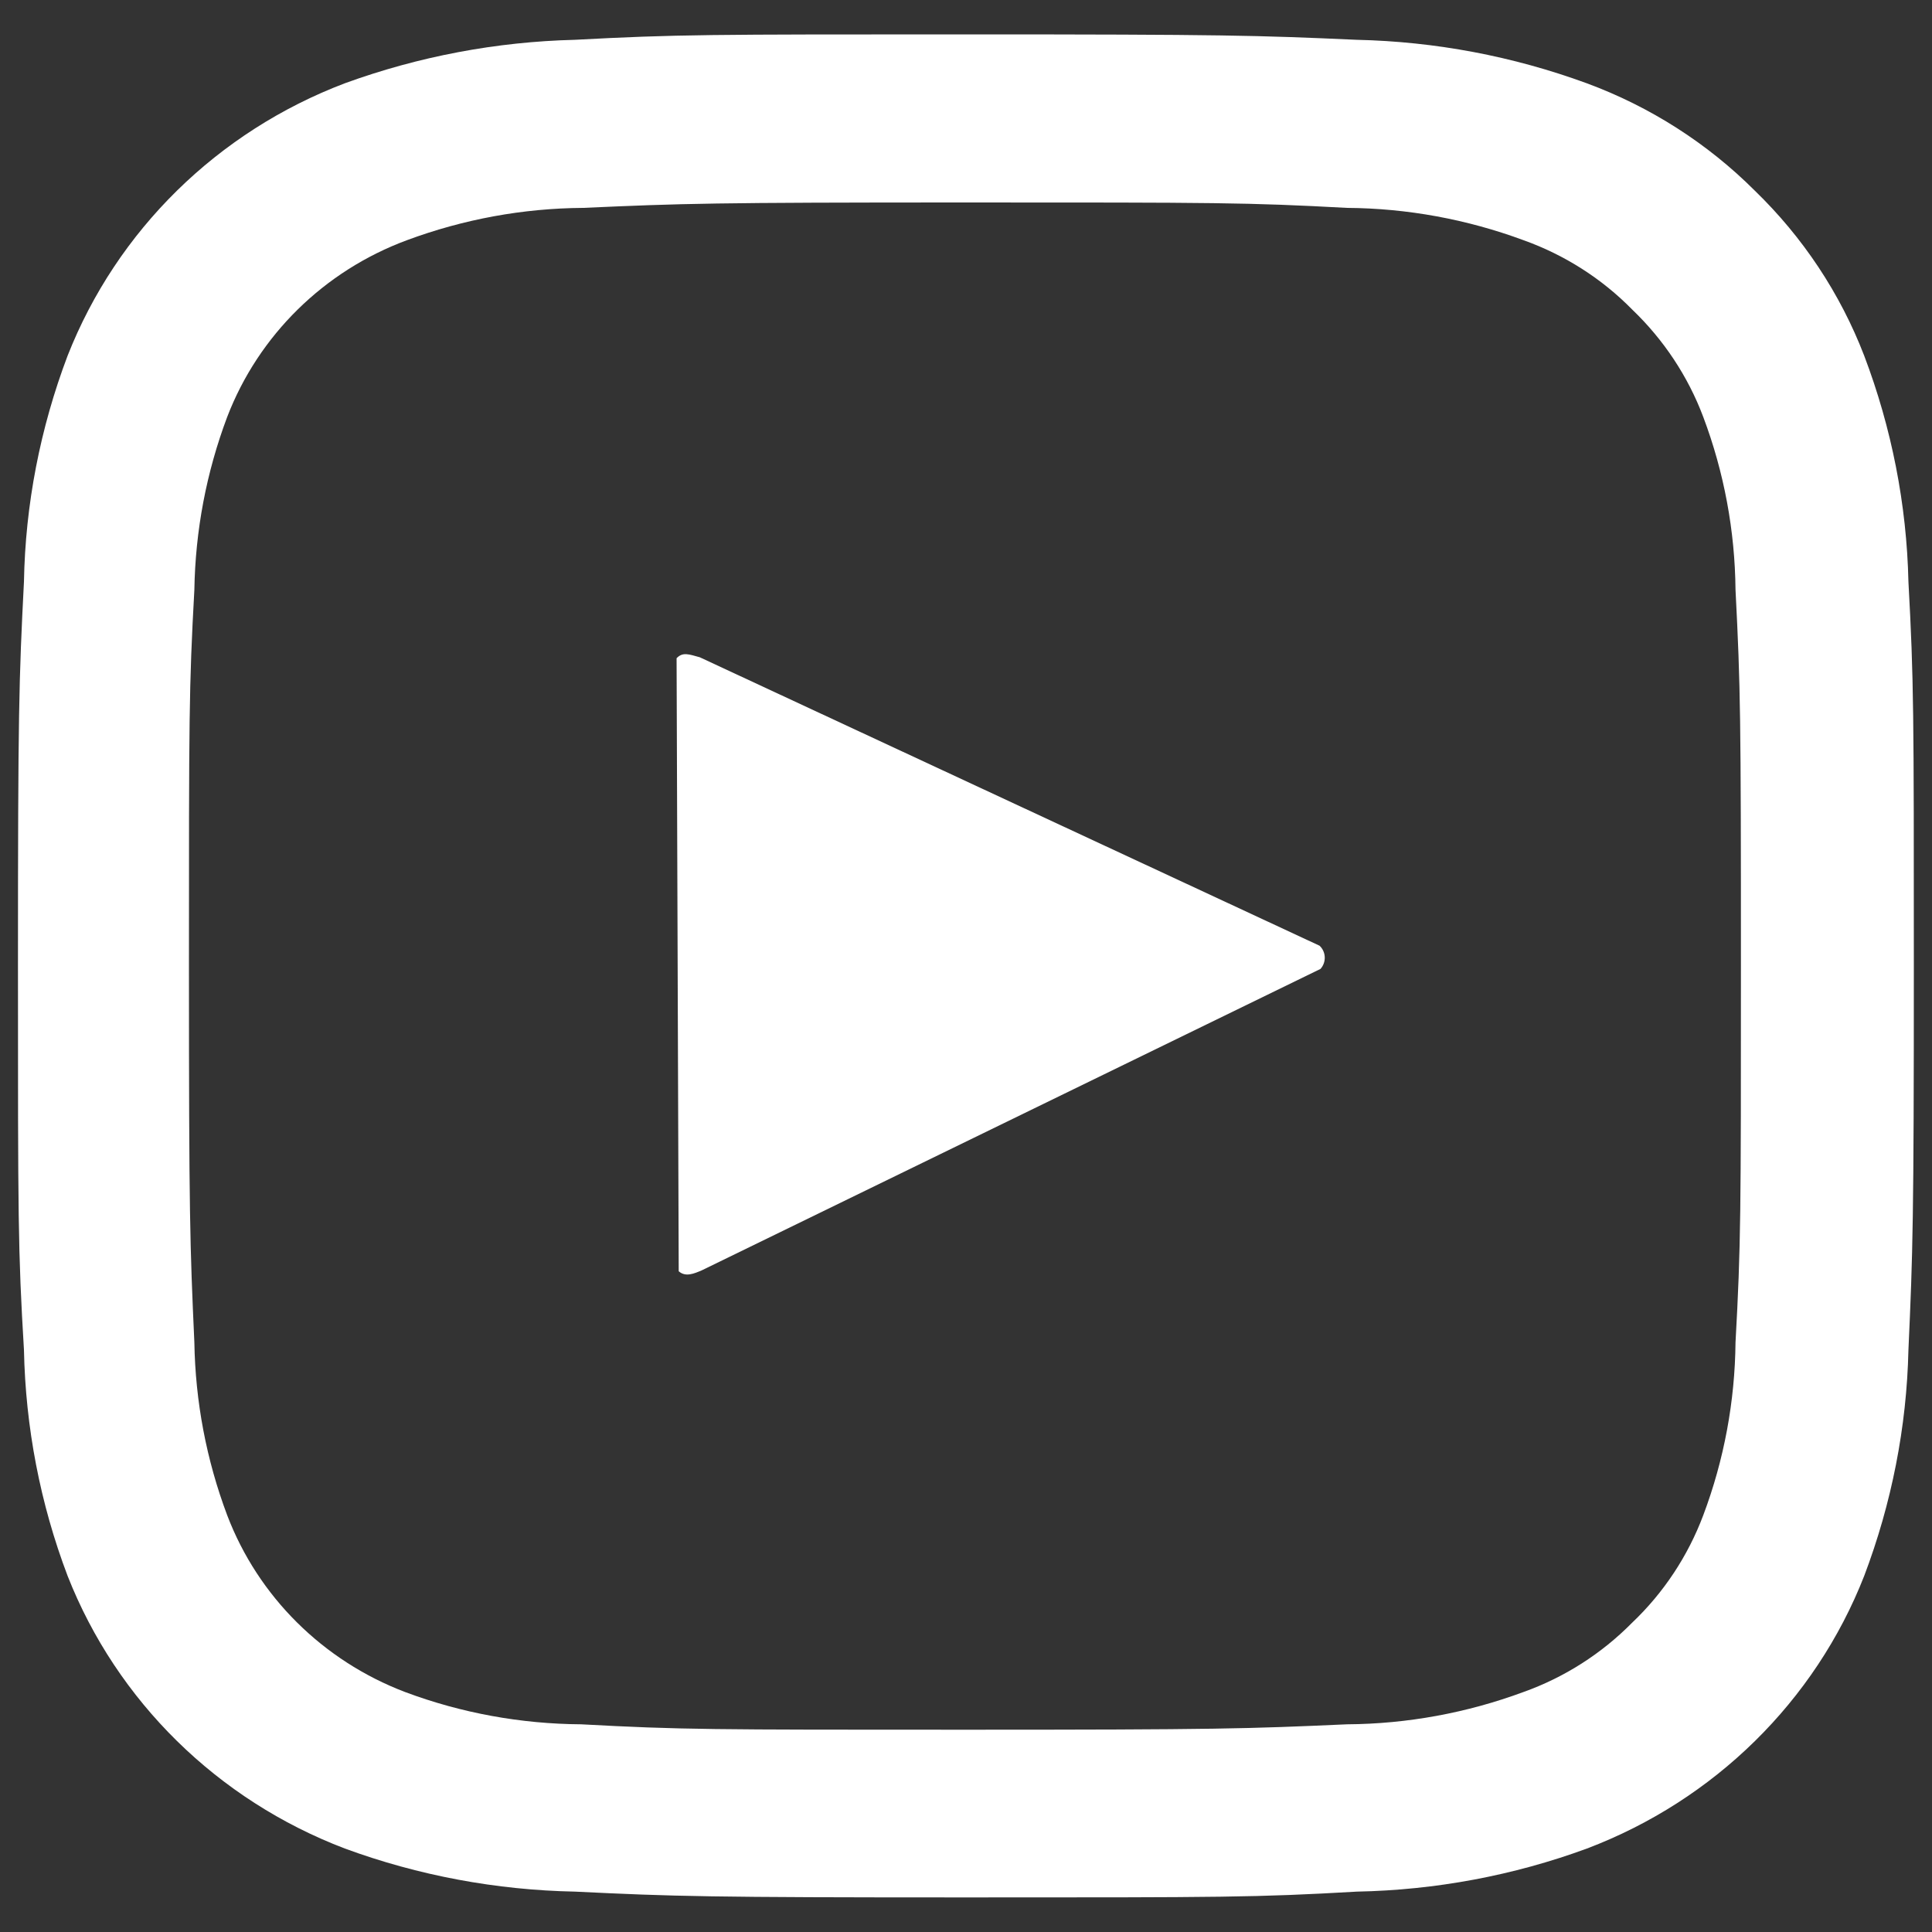 <?xml version="1.0" encoding="utf-8"?>
<!-- Generator: Adobe Illustrator 24.1.0, SVG Export Plug-In . SVG Version: 6.00 Build 0)  -->
<svg version="1.1" id="Layer_1" xmlns="http://www.w3.org/2000/svg" xmlns:xlink="http://www.w3.org/1999/xlink" x="0px" y="0px"
	 viewBox="0 0 1000 1000" style="enable-background:new 0 0 1000 1000;" xml:space="preserve">
<rect x="0" y="0" width="1000" height="1000" fill="#333333" stroke="none"/>
<style type="text/css">
	.st0{display:none;}
	.st1{display:inline;fill:#312C67;}
	.st2{display:none;fill:#312C67;}
	.st3{fill:#FFFFFF;}
</style>
<g id="Layer_1_1_">
	<g class="st0">
		<path class="st1" d="M788.3,697.3c27.4,25.7,54.5,51.1,81.6,76.5c2,1.8,3.9,3.6,5.8,5.5c33,32.4,66.2,64.6,99,97.1
			c25.3,25.1,26.3,59.4,2.7,82.4c-23.4,23-58.4,21.9-84.1-2.8c-53.1-51.1-106.1-102.3-159.3-153.3c-9.2-8.8-19.4-16.7-29.7-25.5
			c-13.1,8.4-26.2,17.7-40,25.4c-111.8,62.4-229.5,75.3-353,39.8c-56.5-16.3-105.6-44.9-151.1-81C78.3,696.3,33.8,611,13.4,511.1
			c-7.4-36.3-10.6-72.3-5.2-108.4c15.6-104.3,56.9-196.9,139-267.8c39.7-34.3,83.9-63.1,134.2-81.3c95.7-34.4,192.3-38.8,290.5-10.2
			c53.3,15.5,100.2,41.9,144,74.9c77.5,58.5,123,136.2,149,227.3c16.9,59.1,18.9,118.2,5,176.8c-13.6,57.7-35.6,113-72.3,161.4
			C794.7,687.9,792,692,788.3,697.3z M442.5,748.9c176.6,2,318.5-143.7,318.7-305.3c0.2-162.1-142.2-306.7-319.5-306.4
			C263.3,137.5,123.3,282.3,123.2,443C123,604.4,263.7,751,442.5,748.9z"/>
	</g>
	<path class="st2" d="M990.3,499.8c0,0,0,225.2-20.4,332.8c-11.3,59.5-44.2,106.1-86.4,122.3c-76.5,28.7-382.3,28.7-382.3,28.7
		s-305.9,0-382.3-28.7c-43.1-15.2-77-62-88.7-122.3C9.7,725,9.7,499.8,9.7,499.8s0-224.9,20.4-332.5C41.4,107.8,74.3,61.3,116.5,45
		C193,16.4,498.9,16.4,498.9,16.4s305.9,0,382.3,28.7c42.2,16.2,75.1,62.8,86.4,122.3C988,275,990.3,499.8,990.3,499.8z"/>
	<rect x="260.1" y="309.4" class="st2" width="464.9" height="392.1"/>
	<path class="st3" d="M499.1,104.8c130.9,0,146.4,0,198.1,2.8c31.2,0.2,62.1,5.9,91.3,16.7c21.3,7.6,40.6,19.9,56.3,35.9
		c16.3,15.6,28.9,34.6,36.8,55.6c10.8,28.7,16.4,58.9,16.7,89.5c2.6,50.6,2.8,66,2.8,194.6s0,144.1-2.8,194.9
		c-0.3,30.5-5.9,60.8-16.7,89.5c-7.9,21-20.4,40-36.8,55.6c-15.8,16-35,28.3-56.3,35.9c-29.2,10.8-60.1,16.5-91.3,16.7
		c-51.5,2.3-67.1,2.8-198.1,2.8s-146.6,0-198.3-2.8c-31.1-0.2-62-5.8-91.1-16.7c-42.6-16.2-76.1-49.5-92.1-91.5
		c-10.8-28.7-16.5-58.9-17-89.5c-2.3-50.6-2.8-66-2.8-194.9s0-143.8,2.8-194.6c0.5-30.6,6.2-60.8,17-89.5
		c16.2-42.2,50.1-75.6,93.1-91.5c29.1-10.8,59.9-16.5,91.1-16.7c51.5-2.3,67.1-2.8,198.3-2.8 M500.1,17.8c-133.3,0-150,0-202.5,2.8
		c-40.7,1-80.9,8.6-119.1,22.5C112.6,68.1,60.5,119.3,35,184.1c-14.2,37.5-21.9,77.1-22.6,117c-2.6,50.6-3.1,67.8-3.1,198.7
		s0,147.4,3.1,198.9c0.8,40,8.4,79.6,22.6,117c25.5,64.8,77.6,116,143.5,141.1c38.1,14,78.4,21.5,119.1,22.3
		c51.5,2.5,69.2,3,202.5,3s150,0,202.2-3c40.7-0.8,81-8.3,119.1-22.3c65.9-25,118.1-76.3,143.5-141.1c14.2-37.5,22-77,22.9-117
		c2.3-50.6,2.8-67.8,2.8-198.9s0-147.4-2.8-198.7c-0.9-40-8.7-79.6-22.9-117c-12.4-32.2-31.7-61.3-56.6-85.4
		c-24.5-24.5-54.2-43.5-87-55.6c-38.2-14-78.4-21.6-119.1-22.5C650.9,18.3,633.4,17.8,500.1,17.8z"/>
</g>
<g id="Layer_2_1_">
	<path class="st3" d="M350.2,340.7c3.2-3.4,6.5-2,12-0.5L683,489.5c3.4,3.2,3.6,8.5,0.5,12l-320.2,156c-4.2,1.8-8.5,3.6-12,0.5
		L350.2,340.7z"/>
</g>
</svg>
